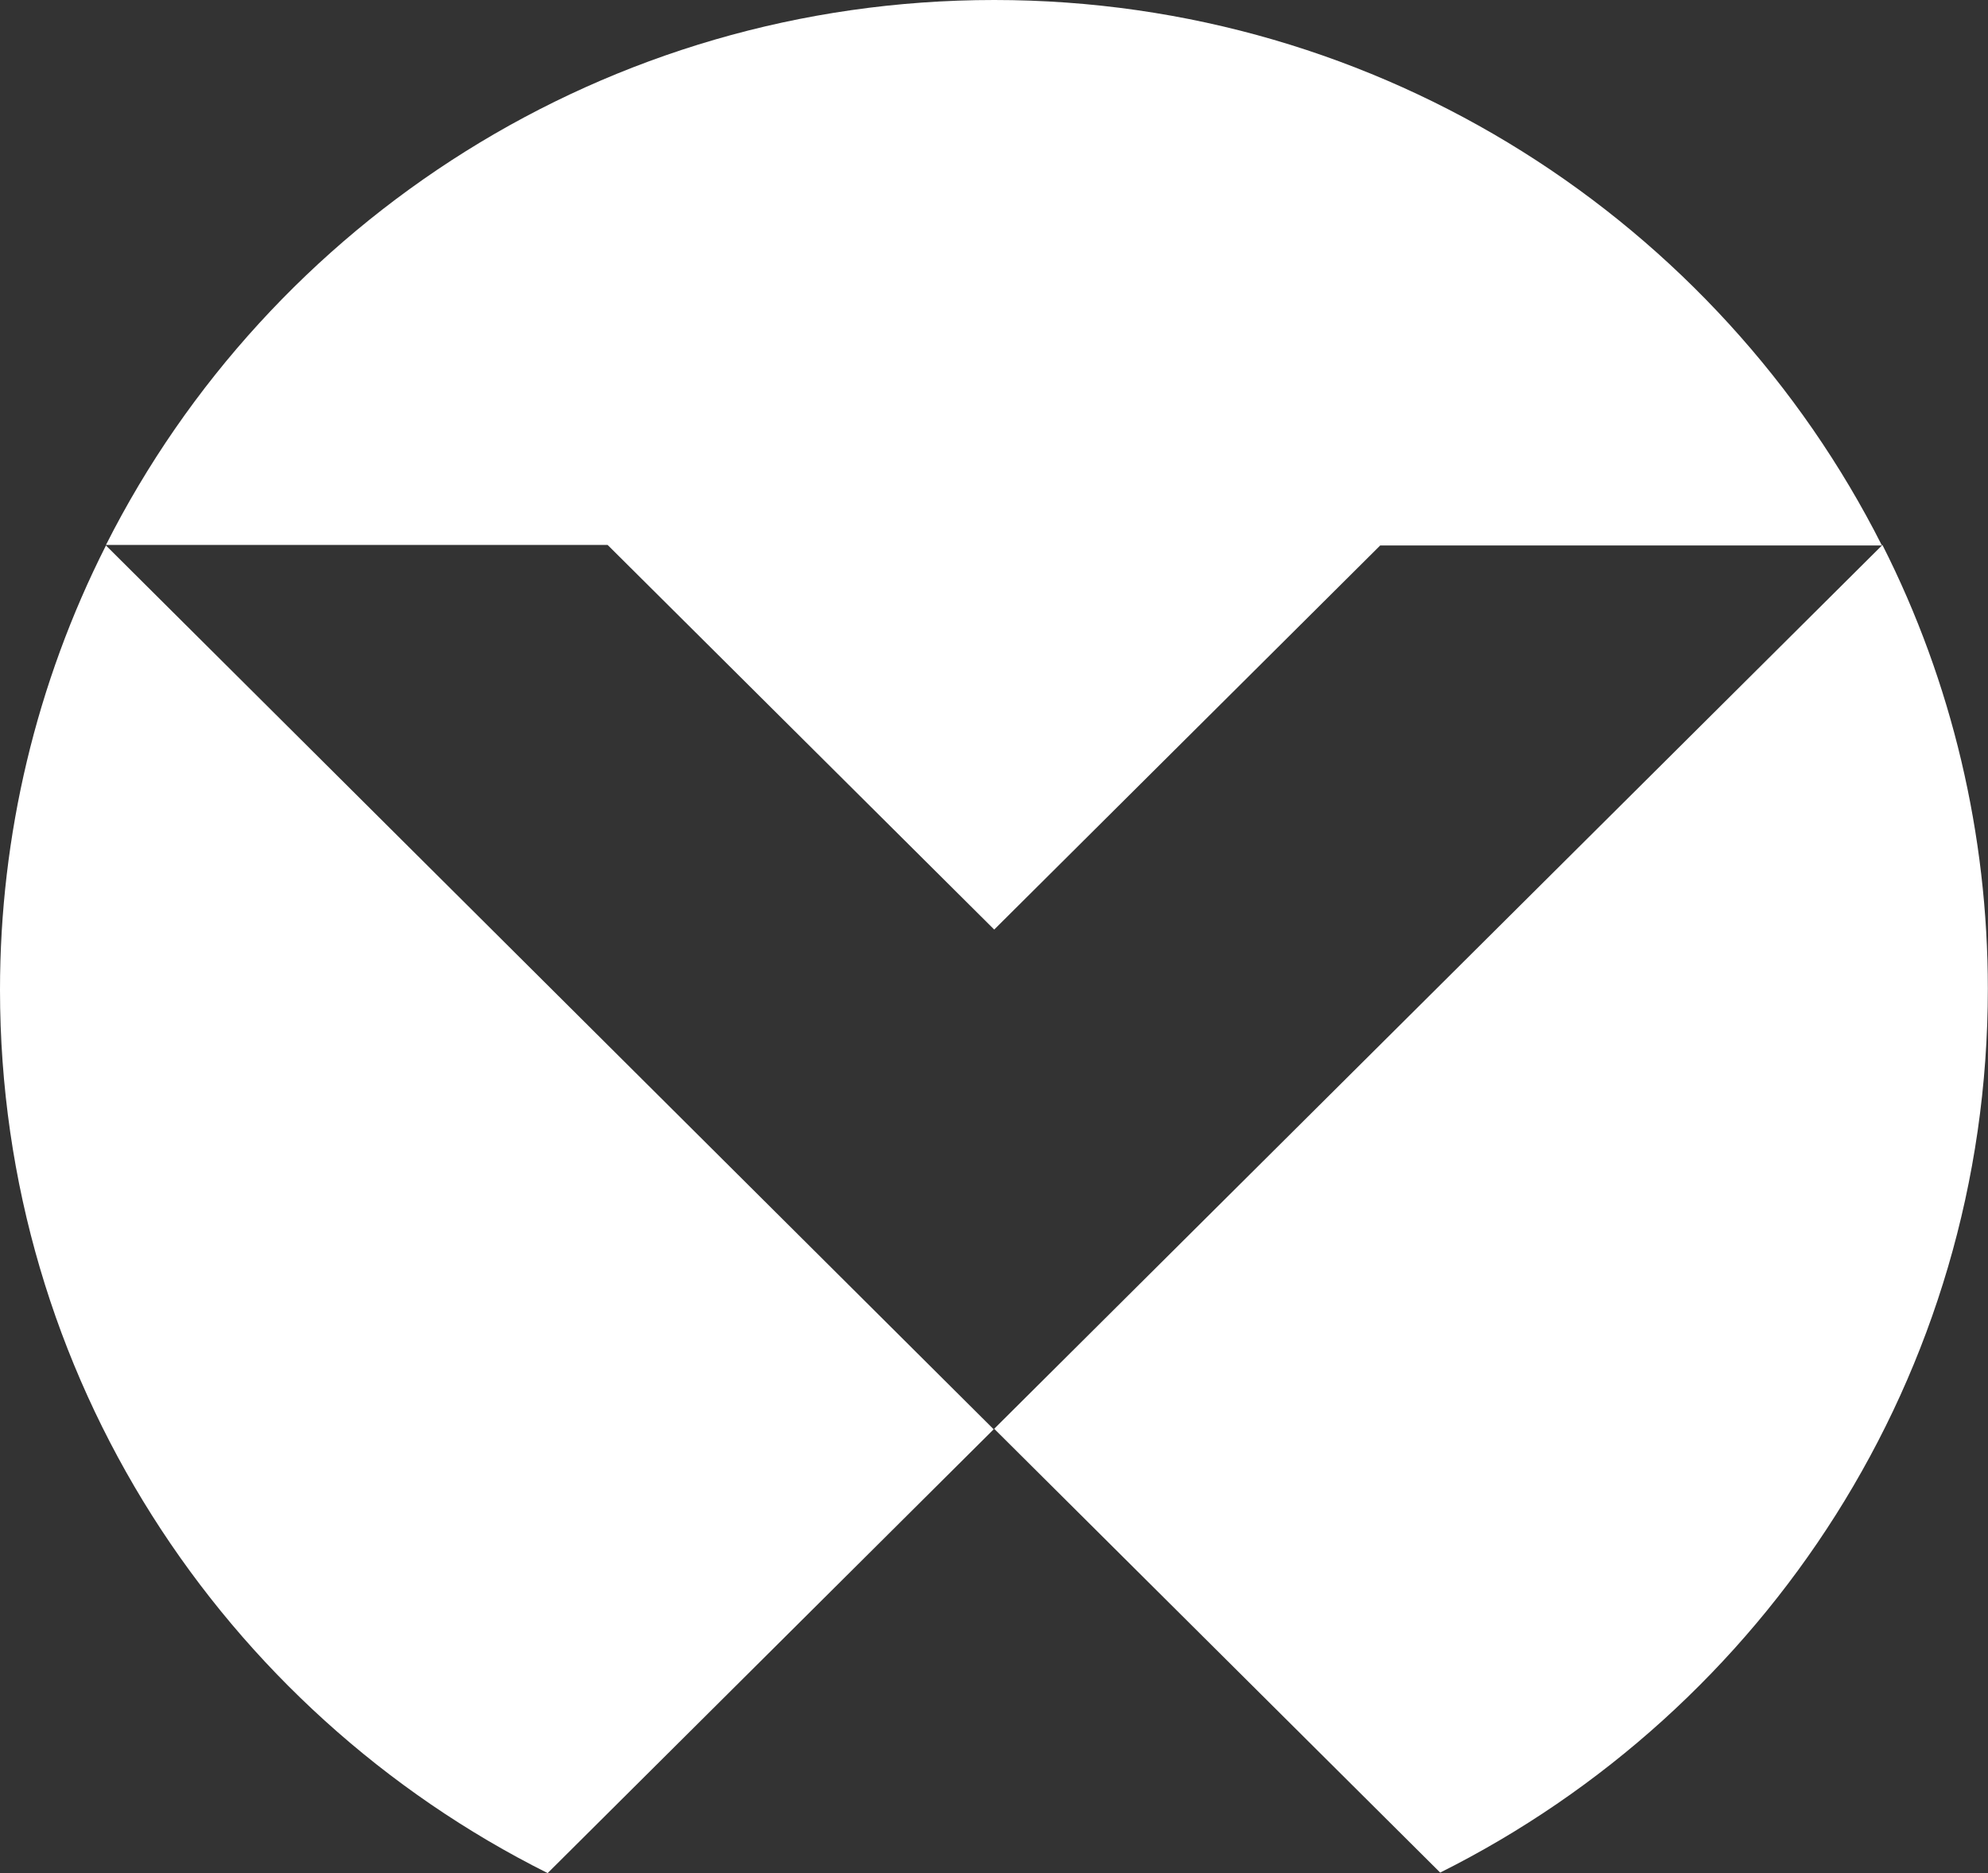 <svg xmlns="http://www.w3.org/2000/svg" fill="none" viewBox="0 0.28 49.87 47">
<rect x="0" y="0.28" width="49.87" height="47" fill="#333333" stroke="none"/>
<g clip-path="url(#clip0_549_416)">
<path d="M24.94 23.605L34.623 13.967H47.209C43.113 5.855 34.678 0.28 24.94 0.28C15.203 0.28 6.754 5.841 2.658 13.954H15.243L24.927 23.591L24.94 23.605Z" fill="white"/>
<path d="M24.94 36.131L36.128 47.267C44.279 43.19 49.866 34.794 49.866 25.09C49.866 21.229 48.971 17.409 47.222 13.954L24.94 36.131Z" fill="white"/>
<path d="M0 25.116C0 34.808 5.587 43.204 13.738 47.28L24.927 36.144L2.658 13.967C0.909 17.422 0 21.242 0 25.116Z" fill="white"/>
</g>
<defs>
<clipPath id="clip0_549_416">
<rect width="190" height="47" fill="white" transform="translate(0 0.28)"/>
</clipPath>
</defs>
</svg>
